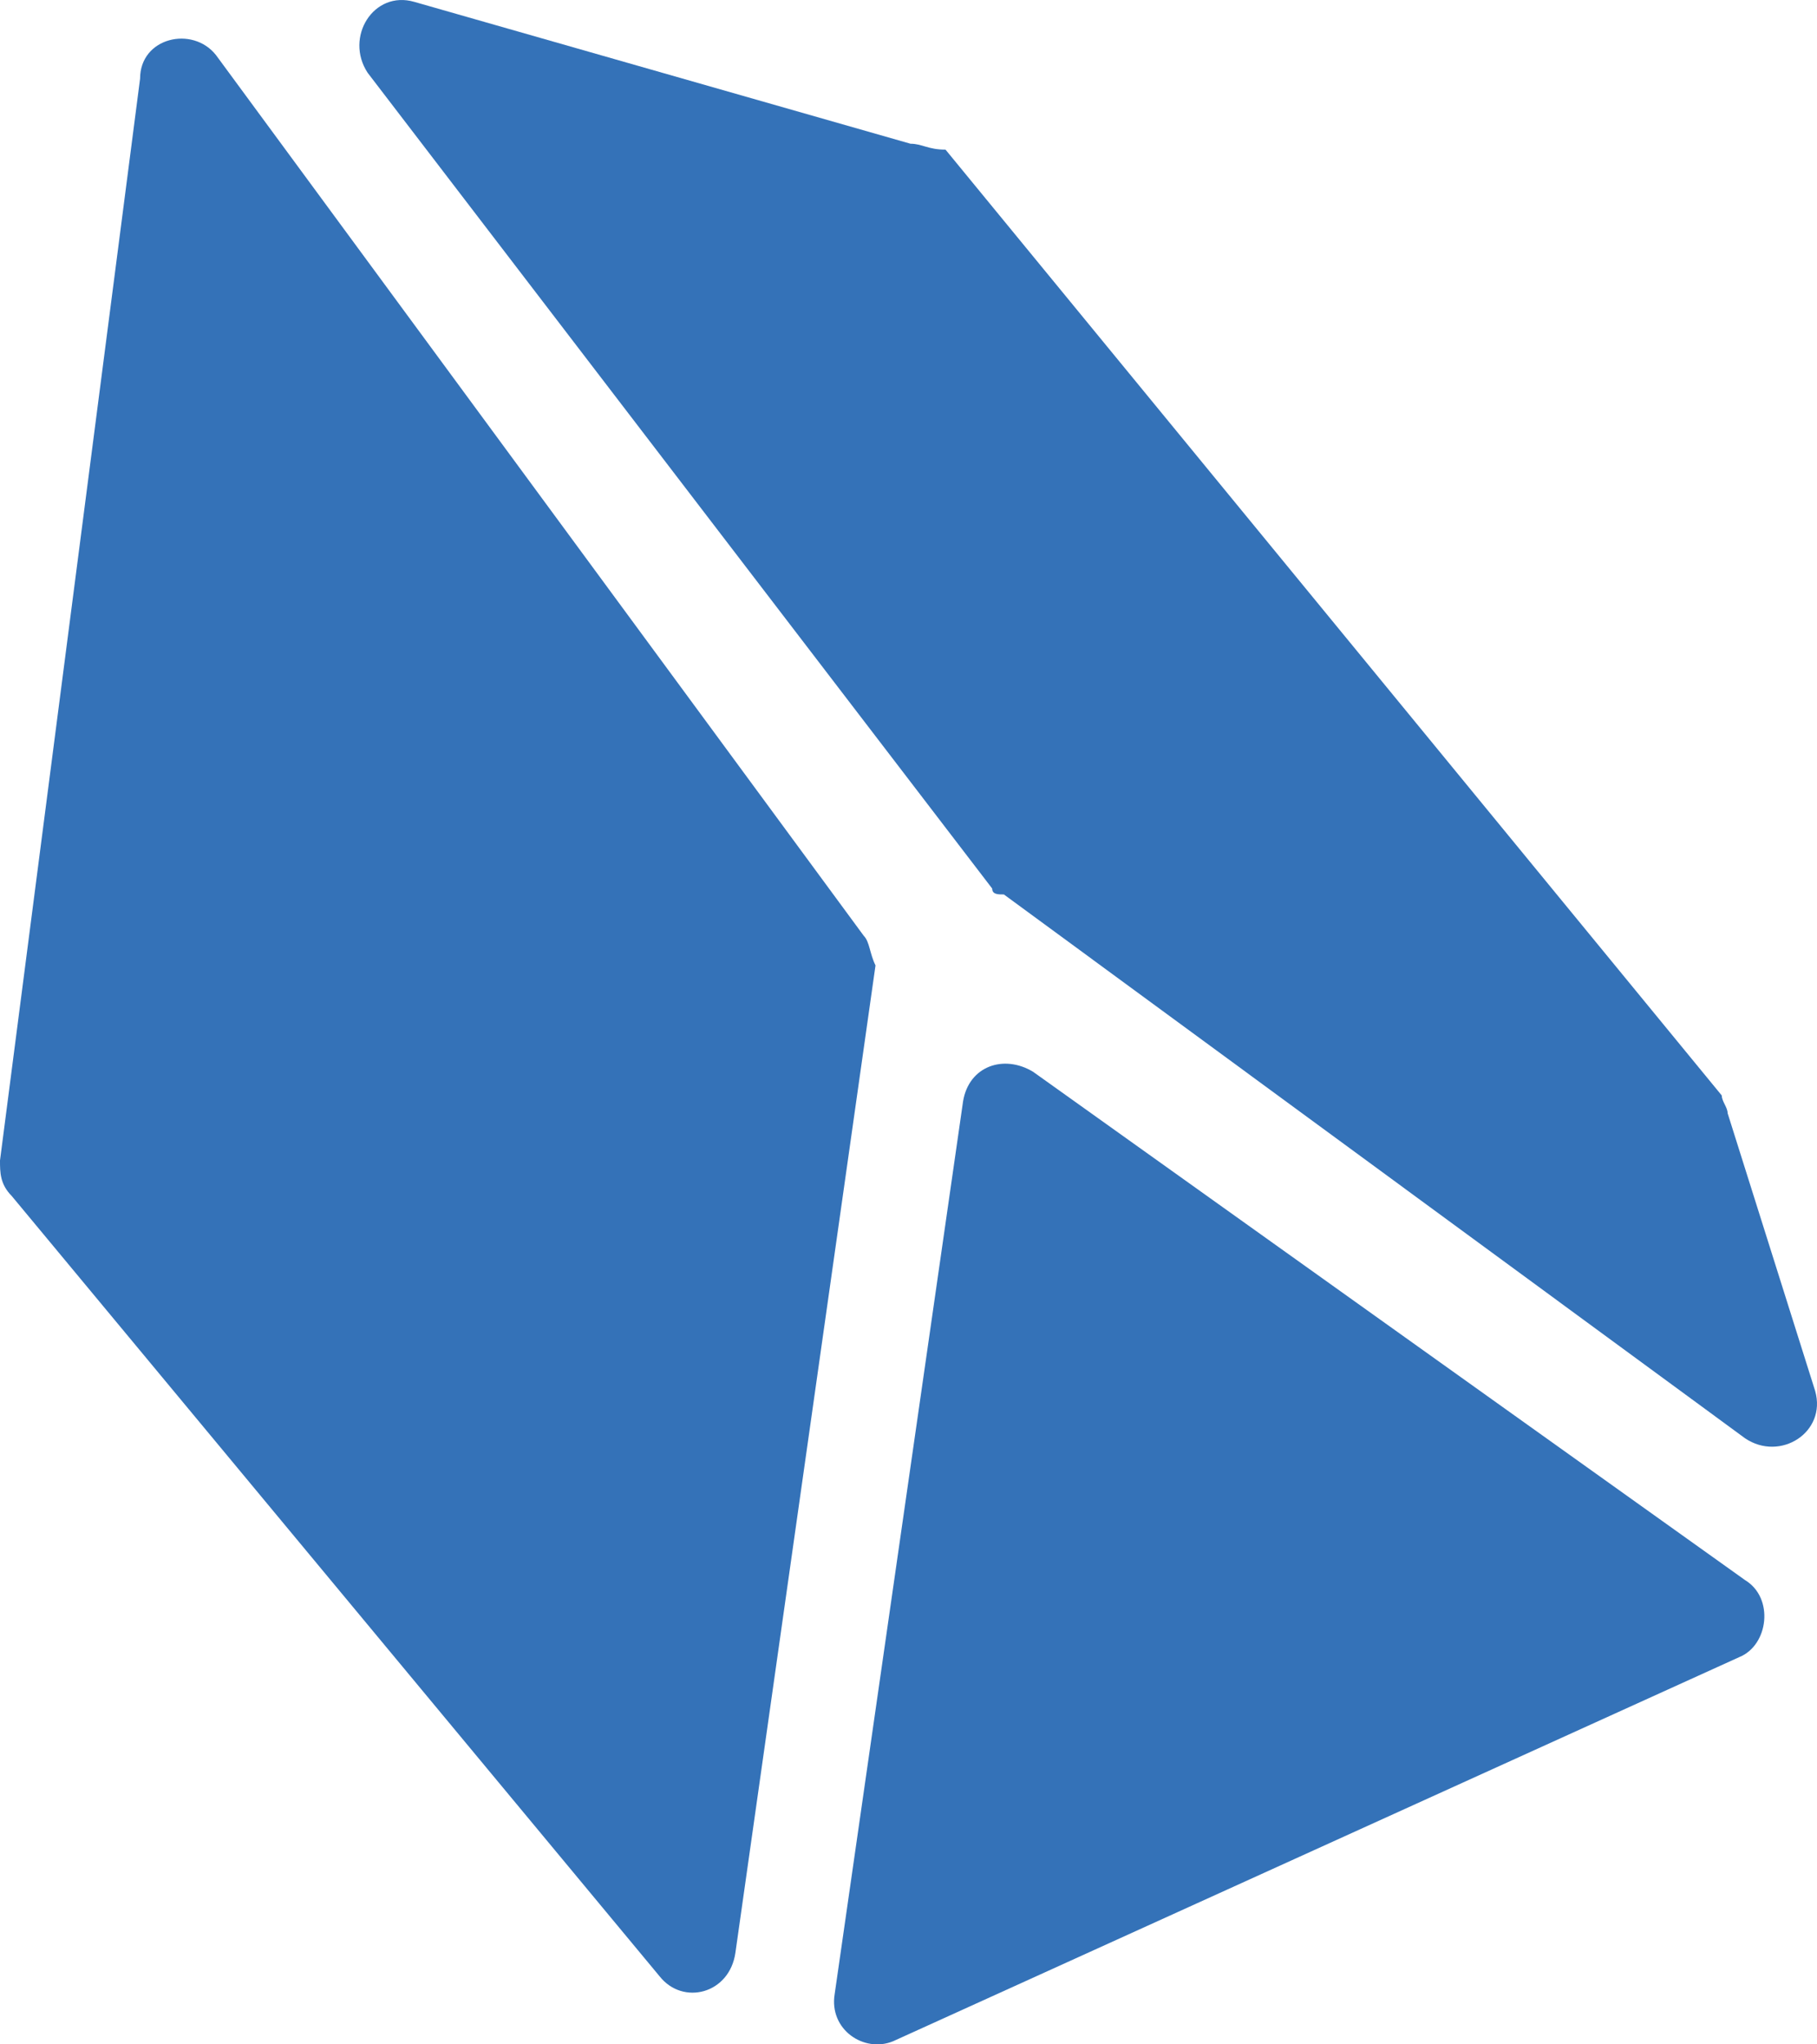 <svg width="32" height="36" viewBox="0 0 32 36" fill="none" xmlns="http://www.w3.org/2000/svg">
<path d="M15.213 16.48L3.803 0.969C3.392 0.449 2.467 0.657 2.467 1.386L0 20.435C0 20.644 1.25454e-05 20.852 0.206 21.06L11.616 34.801C12.027 35.321 12.849 35.113 12.952 34.384L15.419 17C15.316 16.792 15.316 16.584 15.213 16.48Z" fill="#3472B8"/>
<path d="M16.035 2.531L7.297 0.033C6.578 -0.176 6.064 0.657 6.475 1.282L17.474 15.647C17.474 15.751 17.577 15.751 17.68 15.751L30.734 25.328C31.351 25.744 32.173 25.224 31.968 24.495L30.426 19.603C30.426 19.499 30.323 19.395 30.323 19.291L16.652 2.635C16.343 2.635 16.24 2.531 16.035 2.531Z" fill="#3472B8"/>
<path d="M15.727 35.946L30.633 29.18C31.146 28.971 31.249 28.139 30.735 27.826L18.195 18.874C17.68 18.562 17.064 18.77 16.961 19.394L14.7 35.113C14.597 35.738 15.213 36.154 15.727 35.946Z" fill="#3472B8"/>
</svg>
